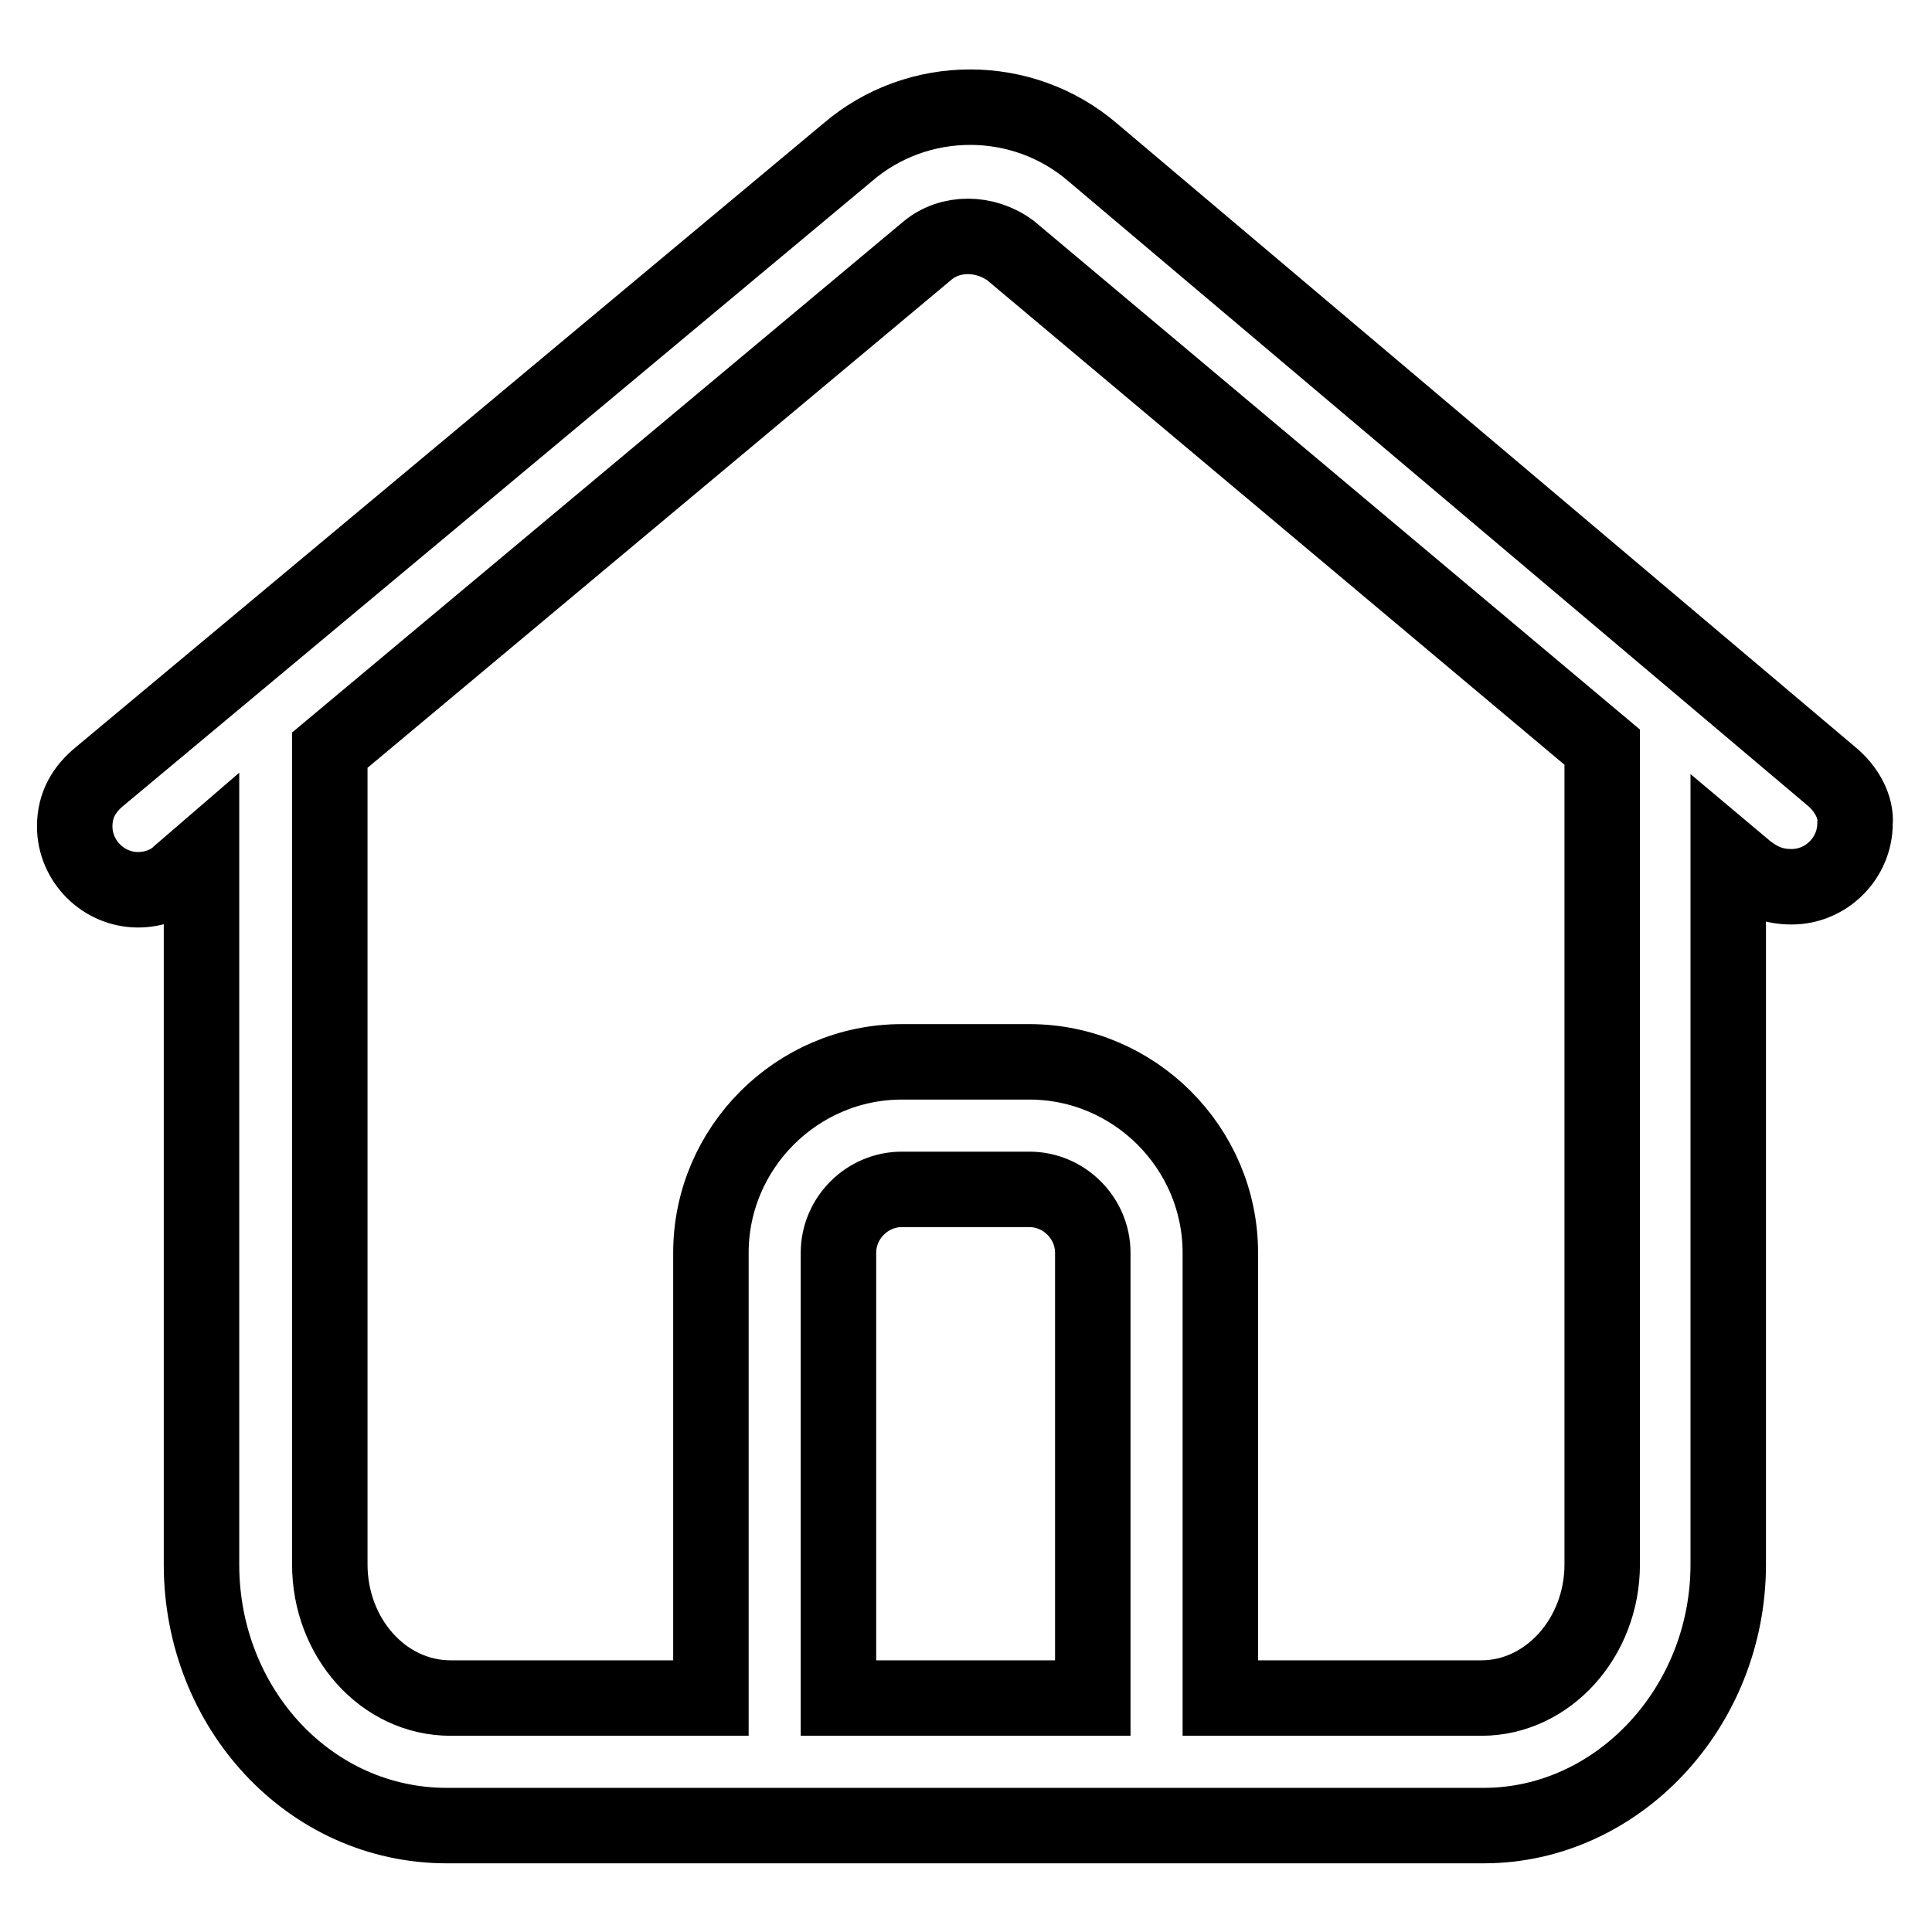 <?xml version="1.0" encoding="utf-8"?>
<!-- Svg Vector Icons : http://www.onlinewebfonts.com/icon -->
<!DOCTYPE svg PUBLIC "-//W3C//DTD SVG 1.1//EN" "http://www.w3.org/Graphics/SVG/1.1/DTD/svg11.dtd">
<svg version="1.1" xmlns="http://www.w3.org/2000/svg" xmlns:xlink="http://www.w3.org/1999/xlink" x="0px" y="0px" viewBox="0 0 256 256" enable-background="new 0 0 256 256" xml:space="preserve">
<g> <path stroke-width="10" fill-opacity="0" stroke="#000000"  d="M242.6,102.8l-97.8-82.6c-9.3-8-23.2-8-32.5,0l-99,82.6c-2.1,1.7-3.4,3.8-3.4,6.7c0,4.6,3.8,8.4,8.4,8.4 c2.1,0,4.2-0.8,5.5-2.1l2.9-2.5v94c0,19,14.3,34.6,32.5,34.6h137.4c17.7,0,32.4-15.6,32.4-34.6v-94l2.5,2.1 c1.7,1.3,3.4,2.1,5.9,2.1c4.6,0,8.4-3.8,8.4-8.4C246,107,244.7,104.5,242.6,102.8z M111.1,225v-59c0-4.6,3.8-8.4,8.4-8.4h16.9 c4.6,0,8.4,3.8,8.4,8.4v59H111.1z M212.3,207.3c0,9.7-7.2,17.7-16,17.7h-34.6v-59c0-13.9-11.4-25.3-25.3-25.3h-16.9 c-13.9,0-25.3,11.4-25.3,25.3v59H59.7c-8.9,0-16-8-16-17.7V99.4l79.2-66.2c3-2.5,7.6-2.5,11,0L212.3,99V207.3z"/></g>
</svg>